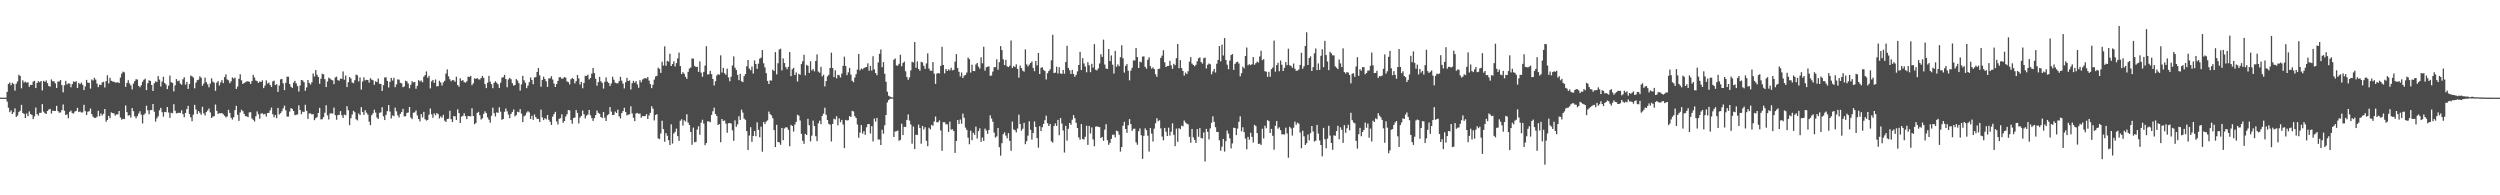 <?xml version="1.0" encoding="UTF-8"?>
<svg xmlns="http://www.w3.org/2000/svg" width="1920" height="150">
  <path d="M0 74.980h1v1.000H0zM1 74.998h1v1.000H1zM2 74.993h1v1.000H2zM3 74.993h1v1.000H3zM4 74.994h1v1.000H4zM5 70.530h1v7.476H5zM6 64.485h1v18.265H6zM7 63.342h1v22.843H7zM8 65.439h1v19.370H8zM9 63.606h1v23.906H9zM10 64.458h1v21.714H10zM11 69.581h1v13.671H11zM12 64.243h1v25.578H12zM13 62.507h1v26.278H13zM14 57.408h1v28.703H14zM15 58.367h1v26.690H15zM16 67.824h1v12.711H16zM17 61.704h1v25.015H17zM18 63.454h1v23.981H18zM19 62.660h1v28.019H19zM20 63.530h1v23.650H20zM21 63.169h1v26.096H21zM22 66.639h1v18.934H22zM23 65.121h1v22.491H23zM24 65.280h1v22.980H24zM25 62.672h1v28.827H25zM26 62.066h1v27.304H26zM27 67.659h1v14.918H27zM28 63.705h1v23.923H28zM29 62.314h1v26.463H29zM30 63.198h1v23.434H30zM31 62.227h1v24.400H31zM32 69.417h1v10.560H32zM33 62.073h1v23.694H33zM34 62.936h1v24.047H34zM35 61.803h1v25.684H35zM36 63.902h1v21.358H36zM37 66.078h1v18.042H37zM38 66.510h1v17.123H38zM39 60.965h1v26.282H39zM40 62.426h1v22.591H40zM41 62.437h1v22.805H41zM42 63.995h1v21.207H42zM43 67.518h1v13.763H43zM44 62.605h1v22.681H44zM45 62.555h1v24.049H45zM46 61.421h1v24.888H46zM47 65.332h1v19.230H47zM48 70.914h1v9.332H48zM49 65.471h1v19.642H49zM50 62.100h1v26.244H50zM51 64.797h1v23.000H51zM52 64.024h1v26.828H52zM53 64.152h1v21.763H53zM54 67.044h1v17.898H54zM55 64.588h1v22.316H55zM56 62.499h1v24.668H56zM57 63.028h1v22.688H57zM58 62.342h1v22.851H58zM59 67.513h1v15.334H59zM60 63.663h1v22.420H60zM61 64.598h1v21.029H61zM62 63.462h1v22.968H62zM63 65.056h1v21.255H63zM64 69.208h1v11.271H64zM65 66.399h1v18.926H65zM66 61.348h1v26.953H66zM67 63.469h1v22.351H67zM68 63.664h1v21.786H68zM69 68.037h1v15.312H69zM70 61.018h1v26.613H70zM71 61.804h1v27.873H71zM72 59.770h1v30.700H72zM73 61.147h1v29.425H73zM74 64.141h1v25.440H74zM75 66.919h1v18.183H75zM76 64.956h1v24.260H76zM77 65.326h1v21.806H77zM78 63.332h1v25.420H78zM79 62.835h1v24.585H79zM80 67.161h1v16.551H80zM81 62.327h1v31.155H81zM82 57.827h1v34.259H82zM83 64.080h1v24.907H83zM84 59.784h1v31.014H84zM85 62.044h1v24.304H85zM86 62.558h1v24.230H86zM87 62.714h1v24.446H87zM88 63.311h1v25.491H88zM89 63.376h1v24.511H89zM90 63.125h1v24.687H90zM91 63.805h1v21.427H91zM92 59.519h1v30.679H92zM93 56.533h1v35.367H93zM94 55.007h1v36.270H94zM95 55.599h1v35.835H95zM96 66.671h1v14.308H96zM97 63.716h1v22.422H97zM98 61.579h1v27.217H98zM99 64.105h1v24.297H99zM100 65.604h1v24.717H100zM101 68.649h1v14.352H101zM102 64.167h1v21.247H102zM103 62.268h1v27.017H103zM104 60.839h1v29.976H104zM105 61.074h1v28.141H105zM106 66.021h1v21.195H106zM107 67.004h1v18.451H107zM108 65.472h1v22.571H108zM109 62.758h1v32.086H109zM110 61.280h1v26.870H110zM111 60.486h1v26.594H111zM112 69.244h1v11.935H112zM113 63.944h1v20.768H113zM114 61.669h1v26.040H114zM115 62.135h1v22.422H115zM116 65.293h1v19.256H116zM117 69.831h1v10.055H117zM118 63.957h1v21.819H118zM119 62.480h1v30.907H119zM120 63.033h1v27.826H120zM121 58.414h1v30.935H121zM122 61.143h1v23.576H122zM123 66.459h1v16.397H123zM124 62.615h1v23.579H124zM125 58.925h1v30.639H125zM126 63.733h1v22.252H126zM127 64.856h1v21.348H127zM128 68.438h1v13.767H128zM129 65.721h1v20.709H129zM130 58.058h1v32.453H130zM131 63.114h1v23.537H131zM132 63.682h1v23.318H132zM133 70.118h1v9.902H133zM134 65.594h1v19.460H134zM135 60.712h1v26.393H135zM136 62.368h1v24.536H136zM137 61.873h1v24.664H137zM138 64.166h1v22.601H138zM139 65.097h1v19.613H139zM140 60.893h1v26.764H140zM141 59.348h1v30.693H141zM142 64.997h1v21.734H142zM143 62.945h1v20.801H143zM144 68.323h1v13.010H144zM145 64.549h1v23.070H145zM146 57.996h1v32.120H146zM147 58.551h1v34.596H147zM148 59.527h1v28.516H148zM149 67.822h1v12.694H149zM150 63.468h1v20.589H150zM151 61.591h1v26.006H151zM152 61.174h1v24.183H152zM153 58.575h1v28.078H153zM154 59.698h1v28.462H154zM155 65.827h1v16.178H155zM156 64.085h1v23.000H156zM157 59.589h1v29.099H157zM158 63.087h1v22.981H158zM159 64.747h1v20.139H159zM160 67.074h1v16.258H160zM161 64.193h1v22.126H161zM162 60.162h1v30.432H162zM163 62.681h1v26.873H163zM164 63.494h1v25.764H164zM165 69.730h1v10.562H165zM166 63.415h1v21.752H166zM167 62.272h1v25.252H167zM168 65.648h1v21.241H168zM169 63.286h1v23.814H169zM170 61.549h1v25.311H170zM171 63.855h1v23.966H171zM172 59.209h1v29.676H172zM173 57.073h1v33.077H173zM174 60.954h1v28.477H174zM175 61.753h1v22.591H175zM176 63.887h1v22.864H176zM177 62.488h1v27.913H177zM178 59.435h1v32.366H178zM179 60.426h1v29.589H179zM180 59.574h1v25.081H180zM181 68.316h1v12.922H181zM182 66.443h1v21.760H182zM183 60.509h1v32.320H183zM184 57.030h1v29.358H184zM185 61.674h1v22.578H185zM186 64.536h1v20.824H186zM187 63.739h1v23.686H187zM188 63.176h1v25.980H188zM189 62.490h1v26.877H189zM190 62.487h1v27.543H190zM191 62.823h1v23.515H191zM192 64.451h1v21.698H192zM193 62.283h1v28.654H193zM194 57.490h1v34.497H194zM195 59.559h1v33.800H195zM196 61.820h1v27.486H196zM197 62.327h1v23.225H197zM198 63.647h1v24.086H198zM199 62.575h1v28.629H199zM200 62.991h1v24.199H200zM201 61.681h1v25.357H201zM202 67.664h1v20.310H202zM203 65.735h1v21.708H203zM204 61.696h1v27.874H204zM205 64.138h1v22.688H205zM206 63.334h1v23.336H206zM207 65.228h1v19.567H207zM208 66.793h1v15.842H208zM209 62.529h1v25.252H209zM210 61.887h1v28.203H210zM211 65.350h1v23.005H211zM212 64.643h1v26.148H212zM213 70.567h1v12.314H213zM214 65.663h1v22.227H214zM215 60.971h1v25.970H215zM216 60.623h1v24.805H216zM217 64.022h1v19.171H217zM218 69.213h1v11.867H218zM219 63.606h1v21.189H219zM220 58.898h1v30.652H220zM221 58.953h1v30.584H221zM222 64.503h1v21.154H222zM223 66.621h1v16.328H223zM224 67.484h1v16.304H224zM225 63.482h1v21.813H225zM226 62.074h1v26.388H226zM227 64.048h1v24.122H227zM228 66.082h1v21.852H228zM229 70.370h1v10.536H229zM230 65.706h1v18.763H230zM231 61.452h1v26.252H231zM232 61.776h1v23.989H232zM233 63.121h1v22.929H233zM234 69.694h1v10.797H234zM235 67.184h1v17.935H235zM236 61.463h1v29.890H236zM237 63.682h1v23.477H237zM238 64.928h1v22.186H238zM239 63.219h1v24.709H239zM240 56.432h1v31.224H240zM241 58.753h1v33.549H241zM242 53.818h1v36.995H242zM243 57.372h1v32.589H243zM244 59.142h1v27.640H244zM245 64.306h1v18.529H245zM246 60.480h1v31.234H246zM247 56.625h1v34.990H247zM248 57.092h1v32.851H248zM249 60.823h1v25.739H249zM250 66.877h1v13.972H250zM251 62.557h1v26.047H251zM252 59.661h1v32.098H252zM253 60.379h1v26.789H253zM254 61.238h1v25.810H254zM255 61.706h1v25.545H255zM256 64.615h1v18.021H256zM257 59.457h1v28.996H257zM258 58.897h1v33.044H258zM259 61.517h1v26.965H259zM260 62.006h1v26.184H260zM261 60.366h1v24.979H261zM262 60.528h1v27.969H262zM263 54.820h1v35.778H263zM264 61.235h1v26.789H264zM265 58.004h1v30.525H265zM266 66.891h1v14.667H266zM267 63.199h1v21.475H267zM268 59.120h1v37.018H268zM269 60.295h1v30.549H269zM270 63.352h1v24.634H270zM271 63.941h1v21.229H271zM272 61.577h1v24.628H272zM273 57.283h1v34.314H273zM274 57.862h1v34.595H274zM275 62.516h1v24.608H275zM276 59.501h1v28.857H276zM277 68.814h1v13.485H277zM278 62.577h1v23.465H278zM279 59.391h1v28.823H279zM280 61.721h1v22.972H280zM281 61.278h1v25.270H281zM282 61.440h1v26.622H282zM283 63.459h1v30.002H283zM284 60.046h1v36.161H284zM285 61.124h1v27.344H285zM286 61.638h1v25.343H286zM287 65.056h1v19.205H287zM288 62.480h1v23.980H288zM289 63.036h1v27.250H289zM290 60.327h1v30.995H290zM291 64.341h1v22.356H291zM292 64.449h1v21.808H292zM293 69.858h1v12.506H293zM294 65.437h1v23.915H294zM295 59.500h1v32.726H295zM296 59.371h1v28.856H296zM297 62.149h1v23.205H297zM298 67.179h1v13.511H298zM299 62.890h1v22.773H299zM300 59.798h1v31.161H300zM301 61.840h1v26.779H301zM302 59.764h1v29.476H302zM303 66.990h1v15.714H303zM304 64.818h1v20.708H304zM305 60.955h1v27.558H305zM306 61.160h1v29.036H306zM307 63.596h1v23.877H307zM308 63.983h1v22.001H308zM309 66.959h1v16.646H309zM310 66.350h1v23.111H310zM311 61.984h1v27.258H311zM312 62.482h1v24.229H312zM313 64.111h1v22.282H313zM314 67.811h1v14.350H314zM315 65.079h1v25.204H315zM316 62.305h1v29.201H316zM317 63.289h1v23.271H317zM318 62.933h1v23.330H318zM319 68.141h1v16.708H319zM320 65.891h1v22.733H320zM321 61.510h1v29.864H321zM322 62.507h1v30.705H322zM323 61.818h1v25.798H323zM324 63.196h1v26.981H324zM325 58.899h1v27.039H325zM326 57.717h1v33.856H326zM327 54.830h1v37.789H327zM328 59.707h1v32.426H328zM329 58.217h1v29.830H329zM330 67.888h1v15.447H330zM331 62.472h1v25.314H331zM332 61.392h1v29.076H332zM333 63.651h1v23.457H333zM334 61.039h1v27.545H334zM335 66.308h1v20.472H335zM336 66.142h1v21.579H336zM337 62.016h1v29.030H337zM338 63.344h1v26.057H338zM339 65.709h1v24.646H339zM340 63.281h1v24.958H340zM341 62.031h1v30.622H341zM342 56.501h1v37.133H342zM343 53.290h1v38.110H343zM344 58.642h1v32.510H344zM345 60.892h1v24.133H345zM346 62.418h1v29.105H346zM347 61.484h1v32.245H347zM348 61.620h1v27.565H348zM349 62.796h1v26.525H349zM350 58.875h1v33.316H350zM351 65.351h1v18.595H351zM352 66.633h1v20.191H352zM353 60.096h1v34.352H353zM354 62.105h1v27.515H354zM355 61.501h1v27.500H355zM356 63.028h1v23.973H356zM357 63.518h1v25.685H357zM358 62.441h1v29.039H358zM359 58.890h1v30.260H359zM360 59.068h1v30.110H360zM361 58.291h1v31.081H361zM362 65.415h1v17.749H362zM363 63.981h1v25.082H363zM364 60.157h1v35.270H364zM365 60.632h1v33.772H365zM366 59.922h1v26.843H366zM367 60.903h1v25.005H367zM368 61.095h1v27.414H368zM369 59.931h1v31.856H369zM370 58.303h1v32.576H370zM371 59.796h1v27.592H371zM372 64.596h1v20.911H372zM373 67.671h1v19.208H373zM374 63.515h1v26.639H374zM375 58.267h1v33.661H375zM376 62.729h1v31.503H376zM377 64.603h1v24.279H377zM378 67.730h1v14.962H378zM379 63.616h1v23.279H379zM380 62.401h1v27.024H380zM381 63.534h1v22.747H381zM382 64.694h1v22.011H382zM383 67.485h1v14.940H383zM384 63.482h1v22.300H384zM385 59.585h1v32.442H385zM386 59.275h1v32.140H386zM387 57.439h1v28.423H387zM388 60.676h1v22.669H388zM389 67.000h1v18.518H389zM390 61.048h1v26.973H390zM391 59.811h1v30.961H391zM392 60.880h1v26.555H392zM393 63.881h1v22.103H393zM394 65.784h1v18.275H394zM395 65.268h1v24.110H395zM396 60.782h1v27.608H396zM397 61.832h1v23.975H397zM398 63.828h1v22.394H398zM399 69.566h1v14.229H399zM400 64.811h1v22.455H400zM401 58.262h1v35.475H401zM402 61.667h1v27.693H402zM403 63.519h1v25.064H403zM404 67.666h1v18.794H404zM405 65.709h1v19.703H405zM406 63.150h1v23.162H406zM407 59.504h1v31.880H407zM408 61.379h1v27.528H408zM409 64.688h1v27.383H409zM410 59.492h1v28.407H410zM411 59.202h1v30.778H411zM412 55.304h1v36.053H412zM413 52.268h1v39.035H413zM414 57.925h1v35.769H414zM415 66.617h1v17.536H415zM416 61.379h1v28.764H416zM417 58.866h1v33.388H417zM418 60.688h1v30.109H418zM419 62.451h1v29.172H419zM420 66.700h1v21.598H420zM421 60.219h1v31.780H421zM422 60.168h1v33.395H422zM423 58.520h1v37.483H423zM424 61.104h1v28.492H424zM425 64.133h1v23.519H425zM426 66.805h1v19.125H426zM427 64.578h1v28.670H427zM428 62.179h1v33.439H428zM429 59.345h1v31.904H429zM430 59.300h1v31.465H430zM431 60.589h1v27.203H431zM432 60.167h1v34.124H432zM433 59.075h1v33.864H433zM434 59.695h1v29.785H434zM435 62.560h1v25.149H435zM436 63.073h1v21.390H436zM437 64.800h1v20.041H437zM438 60.856h1v31.350H438zM439 59.805h1v35.206H439zM440 60.664h1v30.017H440zM441 64.063h1v26.219H441zM442 62.323h1v22.227H442zM443 57.561h1v29.135H443zM444 60.161h1v34.664H444zM445 64.946h1v25.395H445zM446 62.921h1v26.101H446zM447 67.765h1v17.119H447zM448 63.711h1v24.011H448zM449 58.234h1v32.678H449zM450 58.328h1v30.494H450zM451 57.303h1v30.620H451zM452 61.024h1v23.449H452zM453 59.890h1v28.660H453zM454 56.535h1v34.221H454zM455 52.151h1v40.748H455zM456 56.199h1v34.479H456zM457 60.465h1v27.965H457zM458 65.774h1v19.094H458zM459 63.007h1v23.677H459zM460 59.096h1v28.257H460zM461 62.392h1v27.450H461zM462 63.649h1v26.971H462zM463 68.042h1v18.029H463zM464 62.787h1v27.637H464zM465 59.446h1v33.472H465zM466 62.702h1v25.895H466zM467 63.728h1v24.037H467zM468 66.093h1v16.138H468zM469 64.158h1v21.625H469zM470 58.925h1v29.467H470zM471 61.215h1v26.982H471zM472 63.468h1v22.235H472zM473 63.961h1v22.824H473zM474 64.012h1v20.234H474zM475 62.300h1v26.992H475zM476 58.969h1v31.955H476zM477 61.957h1v24.999H477zM478 64.208h1v21.102H478zM479 67.900h1v14.901H479zM480 63.185h1v22.805H480zM481 59.758h1v28.857H481zM482 62.220h1v25.907H482zM483 61.742h1v26.023H483zM484 68.732h1v12.953H484zM485 63.858h1v23.263H485zM486 62.041h1v28.366H486zM487 63.540h1v29.486H487zM488 62.310h1v24.856H488zM489 64.815h1v21.904H489zM490 67.398h1v19.976H490zM491 61.538h1v25.643H491zM492 63.173h1v27.231H492zM493 61.079h1v28.065H493zM494 60.356h1v28.886H494zM495 59.945h1v29.177H495zM496 60.289h1v27.338H496zM497 59.178h1v32.202H497zM498 61.888h1v26.782H498zM499 64.605h1v22.066H499zM500 67.669h1v13.942H500zM501 65.084h1v18.410H501zM502 61.158h1v31.319H502zM503 58.716h1v29.612H503zM504 58.283h1v29.401H504zM505 51.983h1v54.242H505zM506 52.876h1v54.005H506zM507 56.012h1v46.507H507zM508 47.366h1v45.360H508zM509 50.339h1v48.797H509zM510 35.597h1v73.250H510zM511 50.425h1v51.842H511zM512 46.724h1v57.554H512zM513 47.300h1v60.305H513zM514 41.247h1v70.139H514zM515 50.667h1v44.817H515zM516 49.213h1v61.030H516zM517 47.092h1v55.456H517zM518 51.004h1v50.254H518zM519 48.449h1v50.307H519zM520 44.868h1v59.699H520zM521 40.411h1v67.767H521zM522 50.762h1v41.940H522zM523 56.882h1v34.714H523zM524 55.404h1v41.013H524zM525 56.666h1v35.709H525zM526 58.936h1v34.352H526zM527 60.572h1v27.187H527zM528 55.211h1v38.928H528zM529 52.651h1v43.357H529zM530 51.796h1v49.567H530zM531 44.851h1v66.292H531zM532 45.081h1v52.901H532zM533 50.628h1v58.680H533zM534 51.467h1v57.437H534zM535 51.293h1v48.178H535zM536 55.203h1v41.791H536zM537 47.129h1v56.384H537zM538 55.752h1v38.461H538zM539 58.950h1v33.010H539zM540 55.205h1v39.721H540zM541 50.357h1v61.081H541zM542 35.498h1v74.385H542zM543 57.195h1v36.062H543zM544 57.032h1v36.187H544zM545 54.440h1v39.447H545zM546 56.949h1v31.327H546zM547 60.640h1v24.835H547zM548 65.622h1v17.053H548zM549 62.380h1v25.197H549zM550 58.026h1v31.042H550zM551 56.936h1v39.090H551zM552 57.375h1v37.905H552zM553 42.479h1v66.756H553zM554 55.685h1v35.684H554zM555 52.193h1v40.683H555zM556 56.260h1v36.242H556zM557 57.415h1v37.576H557zM558 52.734h1v49.193H558zM559 59.417h1v35.271H559zM560 62.422h1v32.055H560zM561 58.922h1v35.974H561zM562 50.301h1v49.774H562zM563 43.311h1v64.803H563zM564 52.010h1v40.445H564zM565 53.751h1v43.641H565zM566 57.422h1v38.052H566zM567 61.562h1v27.708H567zM568 56.698h1v35.410H568zM569 62.390h1v21.849H569zM570 63.087h1v23.393H570zM571 58.532h1v32.532H571zM572 56.851h1v35.178H572zM573 50.880h1v49.846H573zM574 46.007h1v69.182H574zM575 52.618h1v51.479H575zM576 53.889h1v43.806H576zM577 51.112h1v57.858H577zM578 56.460h1v47.972H578zM579 46.377h1v54.260H579zM580 49.136h1v55.474H580zM581 52.911h1v41.031H581zM582 48.892h1v50.830H582zM583 44.986h1v60.496H583zM584 44.290h1v52.988H584zM585 38.441h1v78.063H585zM586 48.588h1v45.048H586zM587 51.777h1v43.493H587zM588 56.229h1v37.128H588zM589 62.082h1v30.383H589zM590 64.534h1v21.181H590zM591 61.692h1v25.979H591zM592 61.896h1v26.711H592zM593 53.561h1v37.258H593zM594 54.478h1v45.438H594zM595 40.059h1v72.866H595zM596 57.140h1v38.687H596zM597 48.609h1v60.445H597zM598 37.997h1v71.405H598zM599 37.410h1v73.792H599zM600 54.042h1v44.195H600zM601 44.857h1v62.838H601zM602 48.441h1v50.226H602zM603 51.487h1v46.236H603zM604 53.164h1v44.748H604zM605 51.341h1v48.416H605zM606 40.000h1v72.326H606zM607 58.454h1v37.437H607zM608 53.142h1v43.648H608zM609 52.089h1v48.968H609zM610 57.603h1v38.040H610zM611 55.584h1v38.001H611zM612 62.567h1v25.556H612zM613 56.672h1v32.176H613zM614 57.454h1v35.056H614zM615 49.195h1v53.614H615zM616 46.989h1v61.164H616zM617 42.019h1v68.420H617zM618 57.846h1v44.981H618zM619 49.804h1v53.930H619zM620 50.499h1v40.745H620zM621 55.989h1v40.207H621zM622 47.102h1v61.510H622zM623 54.112h1v50.097H623zM624 53.056h1v39.577H624zM625 54.779h1v42.010H625zM626 46.797h1v57.781H626zM627 41.762h1v66.649H627zM628 55.008h1v39.724H628zM629 55.849h1v36.802H629zM630 51.327h1v44.055H630zM631 58.675h1v30.327H631zM632 57.402h1v29.906H632zM633 66.362h1v16.399H633zM634 62.263h1v25.900H634zM635 58.670h1v33.479H635zM636 57.462h1v37.650H636zM637 52.268h1v43.465H637zM638 40.440h1v68.224H638zM639 52.202h1v42.982H639zM640 59.169h1v32.009H640zM641 53.964h1v37.796H641zM642 60.141h1v29.118H642zM643 57.472h1v38.756H643zM644 57.789h1v33.162H644zM645 59.477h1v34.372H645zM646 56.497h1v35.614H646zM647 50.548h1v45.078H647zM648 43.498h1v70.287H648zM649 50.753h1v41.291H649zM650 57.685h1v34.870H650zM651 55.538h1v36.756H651zM652 52.142h1v37.062H652zM653 57.280h1v32.561H653zM654 62.077h1v23.044H654zM655 63.140h1v22.475H655zM656 59.547h1v29.715H656zM657 56.963h1v33.663H657zM658 53.461h1v42.194H658zM659 41.474h1v64.350H659zM660 54.014h1v47.802H660zM661 52.582h1v43.461H661zM662 53.248h1v49.336H662zM663 52.293h1v48.486H663zM664 51.786h1v51.792H664zM665 51.431h1v46.355H665zM666 48.650h1v46.661H666zM667 54.271h1v40.997H667zM668 50.711h1v51.824H668zM669 54.178h1v42.717H669zM670 43.216h1v65.420H670zM671 53.309h1v37.714H671zM672 56.118h1v37.253H672zM673 57.732h1v32.840H673zM674 47.967h1v59.223H674zM675 41.333h1v65.774H675zM676 37.993h1v73.409H676zM677 51.605h1v48.050H677zM678 47.691h1v55.009H678zM679 56.634h1v39.561H679zM680 62.765h1v25.566H680zM681 70.442h1v8.238H681zM682 73.509h1v3.400H682zM683 74.189h1v1.768H683zM684 74.715h1v1.000H684zM685 74.793h1v1.000H685zM686 45.852h1v59.349H686zM687 44.887h1v56.115H687zM688 50.228h1v50.514H688zM689 50.415h1v49.826H689zM690 48.986h1v59.153H690zM691 42.013h1v65.396H691zM692 50.877h1v44.162H692zM693 48.332h1v55.415H693zM694 47.284h1v50.093H694zM695 54.757h1v42.739H695zM696 59.077h1v33.018H696zM697 61.277h1v26.603H697zM698 59.421h1v33.183H698zM699 54.044h1v41.583H699zM700 47.396h1v62.934H700zM701 47.988h1v49.211H701zM702 32.306h1v82.161H702zM703 52.081h1v51.387H703zM704 47.150h1v56.537H704zM705 53.001h1v42.690H705zM706 54.342h1v43.983H706zM707 47.463h1v62.918H707zM708 47.942h1v48.755H708zM709 50.552h1v48.850H709zM710 52.890h1v44.781H710zM711 48.677h1v59.454H711zM712 41.018h1v71.283H712zM713 52.610h1v45.503H713zM714 54.262h1v45.125H714zM715 54.334h1v41.576H715zM716 47.658h1v48.885H716zM717 56.548h1v36.794H717zM718 64.386h1v25.130H718zM719 56.554h1v37.352H719zM720 55.993h1v37.906H720zM721 56.443h1v36.033H721zM722 50.584h1v49.602H722zM723 35.932h1v79.945H723zM724 49.913h1v43.960H724zM725 56.343h1v37.495H725zM726 52.983h1v42.463H726zM727 54.478h1v41.029H727zM728 53.246h1v48.075H728zM729 54.081h1v39.341H729zM730 52.029h1v47.568H730zM731 53.998h1v45.281H731zM732 53.637h1v46.953H732zM733 47.344h1v70.119H733zM734 41.586h1v66.627H734zM735 52.279h1v39.955H735zM736 55.119h1v40.150H736zM737 58.651h1v33.119H737zM738 55.683h1v39.325H738zM739 59.896h1v27.333H739zM740 58.065h1v32.354H740zM741 57.570h1v40.434H741zM742 55.708h1v44.030H742zM743 44.164h1v61.579H743zM744 45.437h1v65.374H744zM745 55.781h1v44.576H745zM746 49.641h1v58.025H746zM747 54.529h1v47.443H747zM748 54.642h1v48.872H748zM749 49.522h1v47.770H749zM750 48.408h1v57.959H750zM751 51.198h1v49.520H751zM752 52.743h1v45.818H752zM753 43.962h1v64.931H753zM754 48.640h1v57.062H754zM755 35.881h1v72.335H755zM756 54.293h1v44.491H756zM757 51.650h1v48.618H757zM758 51.280h1v51.467H758zM759 50.947h1v48.850H759zM760 58.281h1v30.277H760zM761 57.963h1v33.091H761zM762 54.982h1v38.500H762zM763 51.598h1v50.280H763zM764 51.570h1v54.120H764zM765 45.565h1v59.170H765zM766 53.559h1v44.764H766zM767 47.771h1v65.353H767zM768 35.417h1v84.141H768zM769 38.469h1v71.524H769zM770 45.568h1v57.514H770zM771 49.990h1v51.619H771zM772 45.986h1v58.177H772zM773 50.925h1v55.281H773zM774 51.530h1v50.764H774zM775 50.365h1v57.803H775zM776 31.100h1v84.689H776zM777 52.167h1v41.232H777zM778 50.736h1v48.711H778zM779 51.495h1v48.505H779zM780 49.405h1v52.202H780zM781 52.912h1v45.788H781zM782 59.658h1v28.407H782zM783 50.308h1v44.905H783zM784 52.275h1v48.126H784zM785 54.259h1v44.590H785zM786 55.048h1v39.338H786zM787 37.916h1v72.850H787zM788 49.398h1v59.060H788zM789 51.056h1v53.115H789zM790 49.631h1v43.544H790zM791 48.364h1v51.313H791zM792 47.219h1v60.014H792zM793 52.198h1v49.911H793zM794 54.680h1v38.566H794zM795 46.830h1v50.671H795zM796 50.188h1v55.909H796zM797 40.636h1v72.828H797zM798 56.844h1v40.057H798zM799 52.053h1v48.611H799zM800 51.669h1v46.005H800zM801 53.674h1v41.432H801zM802 54.569h1v37.744H802zM803 61.017h1v27.803H803zM804 56.202h1v38.447H804zM805 54.580h1v42.176H805zM806 53.252h1v41.944H806zM807 46.346h1v62.186H807zM808 26.706h1v82.818H808zM809 56.097h1v40.669H809zM810 55.769h1v39.053H810zM811 51.197h1v45.536H811zM812 56.439h1v35.601H812zM813 51.628h1v52.190H813zM814 56.386h1v34.289H814zM815 56.725h1v38.164H815zM816 53.721h1v46.496H816zM817 56.648h1v60.509H817zM818 47.676h1v48.997H818zM819 35.177h1v72.834H819zM820 52.163h1v46.778H820zM821 54.023h1v40.458H821zM822 56.799h1v39.063H822zM823 53.695h1v38.239H823zM824 56.824h1v31.568H824zM825 58.986h1v31.817H825zM826 57.498h1v36.843H826zM827 54.786h1v43.576H827zM828 49.916h1v55.620H828zM829 39.782h1v67.492H829zM830 53.801h1v41.500H830zM831 44.703h1v62.008H831zM832 48.728h1v58.487H832zM833 51.095h1v53.952H833zM834 55.512h1v41.040H834zM835 47.776h1v63.525H835zM836 50.115h1v46.577H836zM837 55.453h1v47.049H837zM838 48.990h1v48.877H838zM839 51.916h1v55.166H839zM840 33.878h1v78.429H840zM841 53.576h1v43.693H841zM842 54.046h1v42.982H842zM843 52.512h1v44.897H843zM844 48.729h1v48.868H844zM845 41.626h1v64.455H845zM846 43.698h1v61.446H846zM847 30.436h1v77.709H847zM848 49.542h1v50.044H848zM849 52.614h1v42.791H849zM850 52.987h1v54.743H850zM851 37.654h1v73.574H851zM852 46.924h1v62.797H852zM853 42.599h1v64.071H853zM854 49.679h1v53.805H854zM855 56.463h1v46.964H855zM856 39.077h1v66.445H856zM857 51.256h1v49.120H857zM858 49.441h1v51.414H858zM859 50.861h1v52.608H859zM860 43.867h1v72.544H860zM861 34.747h1v78.216H861zM862 44.818h1v51.723H862zM863 55.764h1v37.766H863zM864 50.596h1v48.458H864zM865 49.245h1v52.730H865zM866 54.321h1v41.893H866zM867 61.707h1v29.808H867zM868 54.221h1v41.112H868zM869 52.018h1v48.508H869zM870 46.397h1v52.504H870zM871 46.415h1v52.390H871zM872 36.878h1v72.376H872zM873 43.828h1v67.323H873zM874 52.207h1v48.612H874zM875 47.335h1v51.277H875zM876 47.855h1v56.033H876zM877 43.495h1v78.525H877zM878 43.271h1v61.005H878zM879 51.313h1v47.248H879zM880 52.730h1v47.194H880zM881 45.936h1v58.236H881zM882 43.991h1v72.366H882zM883 50.837h1v47.492H883zM884 52.746h1v49.858H884zM885 51.772h1v56.927H885zM886 53.047h1v45.728H886zM887 57.083h1v37.604H887zM888 59.002h1v31.765H888zM889 52.986h1v40.105H889zM890 52.682h1v39.659H890zM891 44.500h1v54.095H891zM892 42.745h1v62.115H892zM893 38.540h1v69.256H893zM894 47.855h1v50.383H894zM895 51.475h1v49.685H895zM896 50.696h1v53.806H896zM897 50.584h1v47.453H897zM898 46.755h1v57.383H898zM899 50.122h1v51.038H899zM900 52.843h1v41.877H900zM901 49.012h1v54.544H901zM902 50.057h1v62.152H902zM903 44.626h1v54.132H903zM904 33.737h1v75.148H904zM905 52.377h1v46.015H905zM906 46.184h1v53.072H906zM907 52.282h1v44.249H907zM908 54.471h1v42.536H908zM909 58.069h1v34.524H909zM910 55.760h1v38.403H910zM911 56.908h1v38.075H911zM912 54.725h1v40.826H912zM913 47.332h1v57.785H913zM914 43.898h1v65.722H914zM915 48.823h1v50.222H915zM916 49.868h1v55.646H916zM917 50.889h1v56.581H917zM918 49.748h1v60.024H918zM919 47.043h1v52.140H919zM920 44.764h1v60.317H920zM921 44.090h1v54.332H921zM922 47.703h1v58.350H922zM923 48.840h1v57.521H923zM924 44.690h1v56.968H924zM925 44.215h1v79.863H925zM926 52.588h1v46.389H926zM927 49.720h1v51.558H927zM928 48.717h1v58.363H928zM929 49.370h1v49.216H929zM930 57.086h1v37.249H930zM931 54.844h1v34.491H931zM932 52.930h1v40.660H932zM933 55.704h1v41.983H933zM934 48.953h1v52.392H934zM935 46.007h1v55.365H935zM936 35.331h1v72.460H936zM937 47.109h1v68.635H937zM938 34.294h1v78.331H938zM939 42.658h1v64.048H939zM940 29.219h1v87.214H940zM941 46.012h1v62.391H941zM942 49.645h1v50.601H942zM943 53.139h1v49.583H943zM944 46.598h1v59.709H944zM945 42.271h1v71.687H945zM946 41.538h1v68.606H946zM947 53.647h1v44.471H947zM948 49.072h1v49.213H948zM949 47.816h1v55.990H949zM950 47.364h1v51.425H950zM951 48.772h1v44.791H951zM952 58.647h1v30.681H952zM953 56.214h1v44.642H953zM954 51.255h1v46.510H954zM955 52.524h1v48.978H955zM956 43.068h1v63.307H956zM957 36.481h1v78.144H957zM958 50.121h1v54.972H958zM959 49.298h1v58.025H959zM960 50.047h1v51.908H960zM961 49.308h1v55.802H961zM962 43.807h1v65.672H962zM963 49.700h1v46.175H963zM964 48.513h1v48.348H964zM965 47.310h1v54.945H965zM966 48.041h1v62.517H966zM967 43.362h1v66.952H967zM968 38.980h1v72.352H968zM969 46.173h1v52.700H969zM970 45.471h1v60.879H970zM971 54.666h1v41.885H971zM972 55.067h1v43.459H972zM973 59.050h1v33.194H973zM974 55.138h1v37.842H974zM975 58.934h1v43.201H975zM976 53.102h1v45.862H976zM977 51.885h1v52.388H977zM978 31.173h1v83.749H978zM979 55.045h1v41.545H979zM980 50.008h1v42.947H980zM981 48.238h1v50.621H981zM982 54.723h1v43.069H982zM983 46.496h1v53.506H983zM984 49.702h1v53.507H984zM985 54.517h1v48.595H985zM986 52.068h1v51.244H986zM987 47.654h1v50.399H987zM988 50.025h1v52.486H988zM989 37.360h1v83.783H989zM990 50.084h1v47.320H990zM991 50.652h1v47.938H991zM992 52.038h1v52.027H992zM993 48.773h1v49.347H993zM994 52.718h1v40.692H994zM995 54.376h1v41.490H995zM996 54.219h1v39.975H996zM997 53.369h1v41.583H997zM998 49.873h1v51.946H998zM999 40.560h1v73.297H999zM1000 52.800h1v47.607H1000zM1001 50.909h1v53.775H1001zM1002 35.255h1v76.099H1002zM1003 24.807h1v85.197H1003zM1004 49.911h1v53.432H1004zM1005 44.573h1v63.276H1005zM1006 43.248h1v58.993H1006zM1007 54.527h1v42.216H1007zM1008 51.581h1v49.374H1008zM1009 40.939h1v67.776H1009zM1010 37.207h1v70.823H1010zM1011 53.851h1v42.095H1011zM1012 48.708h1v53.893H1012zM1013 53.592h1v54.350H1013zM1014 42.875h1v68.508H1014zM1015 37.902h1v82.176H1015zM1016 51.633h1v46.588H1016zM1017 31.396h1v75.550H1017zM1018 42.303h1v71.561H1018zM1019 47.242h1v59.259H1019zM1020 53.847h1v42.738H1020zM1021 39.853h1v64.300H1021zM1022 41.008h1v68.761H1022zM1023 42.487h1v72.581H1023zM1024 42.566h1v61.369H1024zM1025 50.964h1v53.347H1025zM1026 51.957h1v48.710H1026zM1027 53.066h1v43.540H1027zM1028 45.624h1v61.361H1028zM1029 48.710h1v49.104H1029zM1030 51.489h1v48.252H1030zM1031 37.142h1v72.587H1031zM1032 55.325h1v40.820H1032zM1033 56.491h1v45.504H1033zM1034 55.346h1v43.151H1034zM1035 55.761h1v40.077H1035zM1036 57.557h1v42.541H1036zM1037 64.021h1v22.621H1037zM1038 56.573h1v35.691H1038zM1039 56.271h1v37.796H1039zM1040 58.993h1v35.751H1040zM1041 51.037h1v57.171H1041zM1042 43.950h1v70.170H1042zM1043 58.218h1v44.904H1043zM1044 53.153h1v45.037H1044zM1045 54.263h1v50.413H1045zM1046 51.501h1v49.868H1046zM1047 51.599h1v48.131H1047zM1048 57.018h1v37.152H1048zM1049 56.003h1v42.143H1049zM1050 54.213h1v40.728H1050zM1051 54.132h1v51.654H1051zM1052 50.510h1v48.243H1052zM1053 40.343h1v68.326H1053zM1054 50.167h1v42.573H1054zM1055 56.110h1v37.583H1055zM1056 56.002h1v34.967H1056zM1057 54.365h1v37.202H1057zM1058 59.796h1v27.165H1058zM1059 58.387h1v30.458H1059zM1060 58.601h1v31.514H1060zM1061 57.973h1v34.118H1061zM1062 52.841h1v45.697H1062zM1063 41.761h1v67.885H1063zM1064 56.502h1v36.682H1064zM1065 54.756h1v43.292H1065zM1066 43.605h1v74.091H1066zM1067 39.099h1v76.426H1067zM1068 52.444h1v47.184H1068zM1069 57.764h1v41.434H1069zM1070 54.628h1v41.309H1070zM1071 57.488h1v36.627H1071zM1072 60.473h1v32.446H1072zM1073 51.438h1v53.257H1073zM1074 37.703h1v75.161H1074zM1075 51.417h1v44.645H1075zM1076 56.203h1v37.830H1076zM1077 54.774h1v36.166H1077zM1078 58.422h1v32.933H1078zM1079 59.243h1v28.782H1079zM1080 62.963h1v23.416H1080zM1081 61.324h1v28.473H1081zM1082 57.165h1v35.137H1082zM1083 42.834h1v60.773H1083zM1084 47.751h1v61.331H1084zM1085 39.477h1v71.855H1085zM1086 48.302h1v56.700H1086zM1087 52.752h1v39.740H1087zM1088 49.623h1v42.165H1088zM1089 57.169h1v35.081H1089zM1090 52.966h1v53.573H1090zM1091 55.695h1v42.539H1091zM1092 54.416h1v38.602H1092zM1093 57.279h1v35.930H1093zM1094 50.014h1v59.866H1094zM1095 38.220h1v68.055H1095zM1096 54.682h1v45.004H1096zM1097 55.995h1v38.115H1097zM1098 55.077h1v47.672H1098zM1099 54.109h1v42.665H1099zM1100 58.049h1v34.186H1100zM1101 65.582h1v16.677H1101zM1102 58.255h1v33.755H1102zM1103 56.578h1v34.861H1103zM1104 56.959h1v34.200H1104zM1105 56.407h1v46.470H1105zM1106 42.374h1v66.686H1106zM1107 49.801h1v57.144H1107zM1108 52.522h1v61.995H1108zM1109 47.496h1v54.124H1109zM1110 36.268h1v73.272H1110zM1111 52.714h1v51.786H1111zM1112 51.312h1v49.279H1112zM1113 51.397h1v49.529H1113zM1114 51.842h1v43.402H1114zM1115 51.178h1v61.830H1115zM1116 38.898h1v73.758H1116zM1117 41.552h1v52.960H1117zM1118 54.340h1v44.570H1118zM1119 53.345h1v44.730H1119zM1120 53.556h1v44.339H1120zM1121 57.899h1v37.241H1121zM1122 59.540h1v32.793H1122zM1123 58.833h1v29.780H1123zM1124 57.097h1v35.725H1124zM1125 57.682h1v33.892H1125zM1126 51.340h1v48.479H1126zM1127 40.256h1v68.966H1127zM1128 55.629h1v48.705H1128zM1129 49.511h1v49.333H1129zM1130 54.600h1v52.557H1130zM1131 55.400h1v44.681H1131zM1132 53.337h1v53.137H1132zM1133 51.446h1v48.097H1133zM1134 55.451h1v41.526H1134zM1135 55.119h1v43.294H1135zM1136 52.529h1v44.808H1136zM1137 52.104h1v53.630H1137zM1138 40.845h1v77.359H1138zM1139 55.785h1v43.987H1139zM1140 54.522h1v40.778H1140zM1141 57.753h1v33.553H1141zM1142 57.604h1v35.502H1142zM1143 59.449h1v27.684H1143zM1144 61.942h1v26.010H1144zM1145 57.717h1v31.469H1145zM1146 58.125h1v30.804H1146zM1147 48.560h1v55.787H1147zM1148 33.592h1v71.933H1148zM1149 52.860h1v45.334H1149zM1150 55.256h1v42.737H1150zM1151 53.456h1v38.178H1151zM1152 57.300h1v36.207H1152zM1153 57.771h1v38.502H1153zM1154 54.447h1v46.747H1154zM1155 60.166h1v33.579H1155zM1156 57.496h1v31.485H1156zM1157 57.650h1v31.883H1157zM1158 54.597h1v46.825H1158zM1159 42.518h1v72.775H1159zM1160 55.590h1v42.758H1160zM1161 52.806h1v41.434H1161zM1162 55.554h1v39.922H1162zM1163 55.899h1v36.794H1163zM1164 57.407h1v34.529H1164zM1165 64.985h1v19.037H1165zM1166 60.159h1v30.103H1166zM1167 57.394h1v36.793H1167zM1168 57.548h1v44.776H1168zM1169 49.034h1v45.400H1169zM1170 41.692h1v71.132H1170zM1171 51.369h1v58.039H1171zM1172 51.625h1v53.024H1172zM1173 51.783h1v47.111H1173zM1174 51.175h1v45.820H1174zM1175 50.398h1v54.515H1175zM1176 59.240h1v33.666H1176zM1177 59.137h1v32.705H1177zM1178 54.464h1v43.197H1178zM1179 52.955h1v47.416H1179zM1180 43.924h1v71.952H1180zM1181 55.325h1v39.307H1181zM1182 58.001h1v42.272H1182zM1183 57.040h1v36.535H1183zM1184 46.463h1v62.151H1184zM1185 38.337h1v61.372H1185zM1186 33.762h1v92.683H1186zM1187 33.984h1v74.035H1187zM1188 50.328h1v52.153H1188zM1189 57.477h1v33.667H1189zM1190 54.937h1v41.358H1190zM1191 57.910h1v39.313H1191zM1192 55.324h1v43.699H1192zM1193 54.732h1v38.764H1193zM1194 55.126h1v45.461H1194zM1195 54.310h1v48.773H1195zM1196 59.590h1v35.699H1196zM1197 58.505h1v31.043H1197zM1198 61.640h1v28.112H1198zM1199 60.580h1v31.188H1199zM1200 63.644h1v23.214H1200zM1201 64.483h1v21.104H1201zM1202 67.464h1v15.868H1202zM1203 68.100h1v14.754H1203zM1204 69.859h1v12.774H1204zM1205 68.729h1v12.957H1205zM1206 70.503h1v9.557H1206zM1207 71.076h1v8.264H1207zM1208 71.095h1v8.224H1208zM1209 69.106h1v11.243H1209zM1210 68.450h1v12.005H1210zM1211 68.511h1v13.885H1211zM1212 69.440h1v11.958H1212zM1213 71.472h1v6.771H1213zM1214 70.353h1v8.492H1214zM1215 70.383h1v9.330H1215zM1216 68.345h1v11.783H1216zM1217 69.318h1v11.385H1217zM1218 63.570h1v24.848H1218zM1219 64.322h1v19.811H1219zM1220 66.864h1v16.305H1220zM1221 68.441h1v13.821H1221zM1222 68.637h1v12.813H1222zM1223 70.469h1v10.309H1223zM1224 69.287h1v11.199H1224zM1225 69.378h1v12.951H1225zM1226 69.025h1v9.960H1226zM1227 67.086h1v14.083H1227zM1228 68.629h1v11.425H1228zM1229 72.263h1v5.534H1229zM1230 69.322h1v10.538H1230zM1231 69.761h1v11.761H1231zM1232 71.751h1v7.317H1232zM1233 71.459h1v6.889H1233zM1234 71.990h1v5.234H1234zM1235 72.658h1v5.125H1235zM1236 69.158h1v10.504H1236zM1237 68.522h1v12.560H1237zM1238 70.943h1v8.029H1238zM1239 72.755h1v4.366H1239zM1240 71.611h1v6.699H1240zM1241 70.766h1v7.722H1241zM1242 69.764h1v10.132H1242zM1243 69.780h1v10.098H1243zM1244 69.782h1v9.475H1244zM1245 73.231h1v3.549H1245zM1246 72.372h1v5.832H1246zM1247 69.669h1v9.307H1247zM1248 70.976h1v7.157H1248zM1249 70.209h1v8.417H1249zM1250 73.446h1v2.952H1250zM1251 71.404h1v6.596H1251zM1252 72.041h1v5.901H1252zM1253 71.179h1v7.112H1253zM1254 70.218h1v9.429H1254zM1255 72.978h1v4.695H1255zM1256 72.536h1v4.560H1256zM1257 70.643h1v9.325H1257zM1258 70.621h1v9.504H1258zM1259 72.219h1v5.202H1259zM1260 64.947h1v21.594H1260zM1261 64.006h1v21.601H1261zM1262 67.420h1v16.909H1262zM1263 66.398h1v16.172H1263zM1264 66.111h1v16.875H1264zM1265 67.672h1v13.699H1265zM1266 70.981h1v8.415H1266zM1267 69.439h1v11.641H1267zM1268 70.039h1v8.878H1268zM1269 70.301h1v9.468H1269zM1270 67.503h1v15.197H1270zM1271 72.975h1v5.378H1271zM1272 72.602h1v4.940H1272zM1273 70.756h1v7.694H1273zM1274 70.872h1v7.924H1274zM1275 71.231h1v7.509H1275zM1276 72.215h1v5.596H1276zM1277 72.653h1v5.013H1277zM1278 71.945h1v7.253H1278zM1279 70.990h1v7.646H1279zM1280 71.028h1v7.313H1280zM1281 58.236h1v37.869H1281zM1282 53.388h1v41.503H1282zM1283 57.743h1v33.937H1283zM1284 63.172h1v26.482H1284zM1285 64.011h1v24.447H1285zM1286 66.011h1v17.374H1286zM1287 53.066h1v43.668H1287zM1288 57.929h1v30.348H1288zM1289 64.487h1v22.506H1289zM1290 65.723h1v20.112H1290zM1291 67.048h1v15.237H1291zM1292 58.093h1v40.659H1292zM1293 58.944h1v28.199H1293zM1294 66.034h1v20.688H1294zM1295 64.741h1v20.350H1295zM1296 67.522h1v15.573H1296zM1297 57.843h1v43.603H1297zM1298 59.510h1v30.232H1298zM1299 64.217h1v22.537H1299zM1300 63.048h1v21.691H1300zM1301 69.267h1v12.500H1301zM1302 69.437h1v21.304H1302zM1303 51.972h1v46.740H1303zM1304 58.887h1v31.800H1304zM1305 62.117h1v26.212H1305zM1306 65.022h1v20.560H1306zM1307 66.806h1v17.629H1307zM1308 54.774h1v44.612H1308zM1309 58.677h1v29.755H1309zM1310 62.874h1v21.209H1310zM1311 60.378h1v28.286H1311zM1312 68.971h1v13.119H1312zM1313 59.647h1v41.399H1313zM1314 59.722h1v29.781H1314zM1315 65.176h1v20.304H1315zM1316 65.992h1v17.664H1316zM1317 68.181h1v14.161H1317zM1318 63.131h1v26.082H1318zM1319 57.437h1v40.935H1319zM1320 62.532h1v23.079H1320zM1321 64.764h1v20.591H1321zM1322 67.522h1v14.964H1322zM1323 67.617h1v12.601H1323zM1324 59.159h1v38.762H1324zM1325 60.639h1v25.642H1325zM1326 66.875h1v16.178H1326zM1327 64.537h1v20.540H1327zM1328 69.070h1v11.581H1328zM1329 58.842h1v41.661H1329zM1330 60.212h1v28.752H1330zM1331 65.492h1v20.343H1331zM1332 64.879h1v21.308H1332zM1333 67.658h1v14.062H1333zM1334 59.877h1v28.949H1334zM1335 58.391h1v38.437H1335zM1336 62.373h1v24.364H1336zM1337 61.800h1v24.862H1337zM1338 67.060h1v16.201H1338zM1339 67.834h1v14.059H1339zM1340 57.913h1v40.735H1340zM1341 60.002h1v26.169H1341zM1342 66.441h1v17.368H1342zM1343 66.090h1v19.248H1343zM1344 68.666h1v12.413H1344zM1345 53.388h1v46.077H1345zM1346 58.502h1v36.152H1346zM1347 62.102h1v24.655H1347zM1348 63.378h1v23.749H1348zM1349 64.809h1v20.414H1349zM1350 57.690h1v38.132H1350zM1351 57.007h1v42.303H1351zM1352 61.711h1v24.919H1352zM1353 64.744h1v20.273H1353zM1354 67.387h1v13.768H1354zM1355 68.357h1v14.752H1355zM1356 60.265h1v37.794H1356zM1357 59.219h1v27.721H1357zM1358 68.105h1v16.568H1358zM1359 65.782h1v19.561H1359zM1360 69.026h1v11.834H1360zM1361 58.381h1v42.313H1361zM1362 60.673h1v27.741H1362zM1363 67.002h1v18.330H1363zM1364 65.097h1v19.057H1364zM1365 64.398h1v18.860H1365zM1366 51.116h1v47.994H1366zM1367 52.428h1v40.114H1367zM1368 55.615h1v36.624H1368zM1369 60.263h1v32.879H1369zM1370 63.810h1v20.996H1370zM1371 65.232h1v20.148H1371zM1372 55.923h1v44.042H1372zM1373 58.967h1v32.365H1373zM1374 61.665h1v26.888H1374zM1375 61.628h1v27.733H1375zM1376 63.350h1v23.287H1376zM1377 57.951h1v42.577H1377zM1378 59.071h1v29.004H1378zM1379 63.133h1v23.883H1379zM1380 59.812h1v29.206H1380zM1381 65.670h1v19.454H1381zM1382 58.077h1v45.764H1382zM1383 55.461h1v35.299H1383zM1384 59.664h1v31.083H1384zM1385 58.357h1v32.131H1385zM1386 63.935h1v20.542H1386zM1387 66.909h1v17.764H1387zM1388 52.567h1v46.908H1388zM1389 56.598h1v34.854H1389zM1390 60.213h1v30.219H1390zM1391 61.711h1v27.001H1391zM1392 63.379h1v24.464H1392zM1393 55.429h1v47.685H1393zM1394 56.584h1v34.492H1394zM1395 64.254h1v23.352H1395zM1396 60.029h1v29.133H1396zM1397 64.449h1v21.856H1397zM1398 58.755h1v42.590H1398zM1399 59.798h1v29.741H1399zM1400 62.250h1v26.461H1400zM1401 62.360h1v24.158H1401zM1402 64.154h1v21.482H1402zM1403 65.667h1v22.211H1403zM1404 56.187h1v44.242H1404zM1405 58.301h1v32.285H1405zM1406 61.965h1v27.319H1406zM1407 64.288h1v21.463H1407zM1408 65.186h1v20.132H1408zM1409 57.818h1v41.495H1409zM1410 61.827h1v26.075H1410zM1411 65.753h1v18.637H1411zM1412 59.969h1v29.439H1412zM1413 62.149h1v22.236H1413zM1414 59.124h1v45.060H1414zM1415 56.218h1v35.081H1415zM1416 63.273h1v25.909H1416zM1417 58.017h1v34.040H1417zM1418 63.956h1v23.328H1418zM1419 62.478h1v25.988H1419zM1420 57.499h1v41.866H1420zM1421 62.536h1v27.930H1421zM1422 60.765h1v26.927H1422zM1423 65.290h1v17.737H1423zM1424 64.839h1v19.753H1424zM1425 56.703h1v45.366H1425zM1426 57.122h1v32.902H1426zM1427 62.945h1v22.075H1427zM1428 64.346h1v25.314H1428zM1429 65.544h1v20.622H1429zM1430 53.175h1v47.154H1430zM1431 53.209h1v39.503H1431zM1432 58.401h1v31.627H1432zM1433 59.448h1v31.784H1433zM1434 65.614h1v20.404H1434zM1435 64.237h1v27.971H1435zM1436 54.016h1v44.754H1436zM1437 61.012h1v27.611H1437zM1438 59.669h1v30.690H1438zM1439 65.036h1v20.190H1439zM1440 64.613h1v23.044H1440zM1441 44.034h1v63.223H1441zM1442 33.446h1v79.236H1442zM1443 46.601h1v58.461H1443zM1444 39.232h1v57.873H1444zM1445 44.657h1v65.369H1445zM1446 38.195h1v67.469H1446zM1447 46.732h1v57.198H1447zM1448 33.488h1v68.735H1448zM1449 40.539h1v65.782H1449zM1450 42.669h1v64.309H1450zM1451 49.916h1v49.367H1451zM1452 45.629h1v61.564H1452zM1453 49.065h1v51.351H1453zM1454 47.728h1v51.659H1454zM1455 48.777h1v54.081H1455zM1456 55.808h1v42.748H1456zM1457 31.461h1v82.697H1457zM1458 54.242h1v43.892H1458zM1459 53.929h1v49.375H1459zM1460 50.683h1v46.090H1460zM1461 52.612h1v45.671H1461zM1462 50.984h1v56.745H1462zM1463 53.861h1v45.731H1463zM1464 54.696h1v41.860H1464zM1465 50.671h1v50.506H1465zM1466 55.532h1v43.743H1466zM1467 31.748h1v81.703H1467zM1468 50.191h1v51.986H1468zM1469 49.951h1v52.838H1469zM1470 54.150h1v43.270H1470zM1471 51.546h1v42.275H1471zM1472 59.297h1v36.697H1472zM1473 46.056h1v52.780H1473zM1474 48.404h1v48.992H1474zM1475 49.660h1v48.373H1475zM1476 45.583h1v48.537H1476zM1477 54.827h1v41.230H1477zM1478 32.680h1v75.137H1478zM1479 44.497h1v58.033H1479zM1480 49.550h1v50.424H1480zM1481 48.446h1v56.755H1481zM1482 54.521h1v40.952H1482zM1483 55.507h1v43.248H1483zM1484 52.007h1v43.299H1484zM1485 52.828h1v42.547H1485zM1486 47.846h1v48.958H1486zM1487 56.473h1v35.654H1487zM1488 52.930h1v38.358H1488zM1489 34.646h1v76.646H1489zM1490 54.039h1v45.522H1490zM1491 53.980h1v41.480H1491zM1492 55.657h1v37.336H1492zM1493 52.481h1v42.601H1493zM1494 50.759h1v47.594H1494zM1495 54.138h1v41.236H1495zM1496 56.403h1v43.480H1496zM1497 53.139h1v43.971H1497zM1498 53.226h1v43.690H1498zM1499 33.388h1v72.057H1499zM1500 47.956h1v48.058H1500zM1501 52.577h1v45.122H1501zM1502 50.932h1v44.383H1502zM1503 49.018h1v48.963H1503zM1504 55.346h1v40.577H1504zM1505 44.122h1v61.543H1505zM1506 50.234h1v44.168H1506zM1507 51.781h1v46.300H1507zM1508 50.804h1v42.910H1508zM1509 55.960h1v38.605H1509zM1510 33.762h1v71.193H1510zM1511 55.298h1v39.181H1511zM1512 56.035h1v37.321H1512zM1513 47.410h1v48.169H1513zM1514 51.540h1v40.294H1514zM1515 52.901h1v50.762H1515zM1516 51.720h1v48.878H1516zM1517 50.347h1v51.998H1517zM1518 51.476h1v44.880H1518zM1519 50.360h1v51.336H1519zM1520 53.618h1v40.787H1520zM1521 36.940h1v67.266H1521zM1522 50.435h1v54.173H1522zM1523 53.092h1v54.653H1523zM1524 54.370h1v46.805H1524zM1525 53.897h1v43.079H1525zM1526 57.568h1v45.758H1526zM1527 48.450h1v48.148H1527zM1528 54.596h1v46.501H1528zM1529 53.594h1v43.688H1529zM1530 53.579h1v41.427H1530zM1531 36.559h1v78.609H1531zM1532 52.268h1v46.943H1532zM1533 45.907h1v54.087H1533zM1534 48.572h1v56.682H1534zM1535 50.439h1v57.931H1535zM1536 47.215h1v49.005H1536zM1537 46.955h1v58.380H1537zM1538 47.496h1v54.946H1538zM1539 39.720h1v60.947H1539zM1540 49.237h1v51.029H1540zM1541 50.063h1v47.364H1541zM1542 28.679h1v77.135H1542zM1543 51.248h1v51.883H1543zM1544 53.547h1v42.185H1544zM1545 48.617h1v49.358H1545zM1546 52.323h1v50.720H1546zM1547 54.747h1v46.339H1547zM1548 58.407h1v36.086H1548zM1549 54.519h1v39.865H1549zM1550 55.188h1v42.005H1550zM1551 56.525h1v40.410H1551zM1552 46.753h1v51.421H1552zM1553 36.485h1v70.017H1553zM1554 49.943h1v48.711H1554zM1555 54.029h1v43.681H1555zM1556 55.551h1v43.445H1556zM1557 52.227h1v41.504H1557zM1558 45.352h1v63.437H1558zM1559 51.573h1v44.038H1559zM1560 52.775h1v44.835H1560zM1561 53.044h1v43.480H1561zM1562 46.724h1v49.232H1562zM1563 38.523h1v66.366H1563zM1564 50.886h1v45.619H1564zM1565 55.596h1v40.799H1565zM1566 52.239h1v45.394H1566zM1567 52.549h1v43.516H1567zM1568 56.094h1v35.004H1568zM1569 54.941h1v45.372H1569zM1570 55.590h1v40.012H1570zM1571 53.214h1v43.611H1571zM1572 57.340h1v34.790H1572zM1573 56.996h1v36.568H1573zM1574 29.571h1v76.052H1574zM1575 50.864h1v44.408H1575zM1576 52.462h1v43.365H1576zM1577 49.513h1v43.612H1577zM1578 51.757h1v42.691H1578zM1579 53.231h1v50.061H1579zM1580 54.416h1v38.037H1580zM1581 55.863h1v36.760H1581zM1582 54.505h1v35.821H1582zM1583 54.227h1v36.534H1583zM1584 26.149h1v87.482H1584zM1585 50.226h1v51.563H1585zM1586 47.086h1v53.072H1586zM1587 48.314h1v55.477H1587zM1588 55.135h1v39.169H1588zM1589 53.184h1v42.884H1589zM1590 51.072h1v52.090H1590zM1591 49.419h1v44.763H1591zM1592 55.393h1v40.601H1592zM1593 52.099h1v45.340H1593zM1594 54.731h1v43.174H1594zM1595 38.376h1v72.669H1595zM1596 53.187h1v43.743H1596zM1597 51.371h1v43.713H1597zM1598 54.203h1v41.469H1598zM1599 51.690h1v42.388H1599zM1600 50.347h1v49.218H1600zM1601 47.804h1v53.778H1601zM1602 52.500h1v40.174H1602zM1603 54.642h1v44.175H1603zM1604 56.008h1v35.331H1604zM1605 55.191h1v38.645H1605zM1606 35.094h1v72.347H1606zM1607 51.635h1v44.509H1607zM1608 51.684h1v48.799H1608zM1609 54.614h1v45.241H1609zM1610 53.681h1v44.657H1610zM1611 54.193h1v43.813H1611zM1612 58.366h1v36.814H1612zM1613 53.250h1v42.753H1613zM1614 35.936h1v86.349H1614zM1615 39.432h1v63.951H1615zM1616 49.751h1v56.424H1616zM1617 48.828h1v47.858H1617zM1618 49.156h1v54.926H1618zM1619 36.790h1v77.788H1619zM1620 44.302h1v69.794H1620zM1621 46.669h1v53.937H1621zM1622 37.154h1v82.288H1622zM1623 37.870h1v67.937H1623zM1624 44.098h1v63.949H1624zM1625 47.854h1v53.302H1625zM1626 46.047h1v54.353H1626zM1627 19.900h1v85.803H1627zM1628 45.817h1v56.684H1628zM1629 52.289h1v51.350H1629zM1630 44.818h1v61.759H1630zM1631 51.762h1v48.646H1631zM1632 50.647h1v50.922H1632zM1633 55.674h1v43.882H1633zM1634 47.709h1v54.314H1634zM1635 46.865h1v55.976H1635zM1636 52.617h1v43.439H1636zM1637 56.948h1v35.887H1637zM1638 31.449h1v72.725H1638zM1639 43.824h1v59.195H1639zM1640 49.682h1v53.803H1640zM1641 48.747h1v51.069H1641zM1642 48.177h1v58.785H1642zM1643 42.505h1v70.281H1643zM1644 47.450h1v50.797H1644zM1645 52.646h1v41.614H1645zM1646 43.695h1v55.982H1646zM1647 50.267h1v45.596H1647zM1648 22.364h1v81.466H1648zM1649 42.952h1v54.966H1649zM1650 48.956h1v48.152H1650zM1651 50.246h1v47.580H1651zM1652 44.273h1v56.386H1652zM1653 52.923h1v40.422H1653zM1654 49.996h1v54.845H1654zM1655 56.185h1v36.354H1655zM1656 53.389h1v46.377H1656zM1657 55.025h1v39.682H1657zM1658 56.031h1v39.204H1658zM1659 35.519h1v74.411H1659zM1660 49.556h1v46.984H1660zM1661 53.374h1v42.879H1661zM1662 47.982h1v52.875H1662zM1663 49.869h1v45.608H1663zM1664 44.868h1v58.581H1664zM1665 53.664h1v42.502H1665zM1666 55.370h1v40.216H1666zM1667 48.114h1v56.761H1667zM1668 51.246h1v46.945H1668zM1669 39.881h1v58.954H1669zM1670 41.532h1v68.918H1670zM1671 49.166h1v52.187H1671zM1672 50.751h1v56.915H1672zM1673 54.682h1v42.753H1673zM1674 54.944h1v42.700H1674zM1675 50.862h1v53.079H1675zM1676 50.044h1v53.426H1676zM1677 53.241h1v45.716H1677zM1678 48.371h1v54.702H1678zM1679 51.545h1v44.164H1679zM1680 41.194h1v67.529H1680zM1681 46.440h1v51.120H1681zM1682 49.906h1v53.722H1682zM1683 52.811h1v48.965H1683zM1684 47.221h1v46.464H1684zM1685 52.375h1v50.355H1685zM1686 42.954h1v64.377H1686zM1687 47.034h1v59.162H1687zM1688 46.014h1v55.191H1688zM1689 47.891h1v48.636H1689zM1690 53.096h1v42.904H1690zM1691 26.159h1v86.620H1691zM1692 43.406h1v57.517H1692zM1693 42.546h1v58.910H1693zM1694 43.188h1v58.398H1694zM1695 46.295h1v57.017H1695zM1696 51.589h1v56.928H1696zM1697 53.888h1v44.466H1697zM1698 50.820h1v43.386H1698zM1699 49.288h1v51.599H1699zM1700 53.821h1v41.991H1700zM1701 37.005h1v71.013H1701zM1702 44.669h1v59.962H1702zM1703 47.011h1v53.716H1703zM1704 50.452h1v50.291H1704zM1705 38.646h1v66.249H1705zM1706 52.088h1v43.073H1706zM1707 38.369h1v76.735H1707zM1708 41.857h1v59.211H1708zM1709 48.782h1v50.364H1709zM1710 39.097h1v60.297H1710zM1711 48.541h1v53.552H1711zM1712 27.355h1v77.669H1712zM1713 49.151h1v49.542H1713zM1714 51.170h1v44.291H1714zM1715 46.798h1v59.405H1715zM1716 52.676h1v46.918H1716zM1717 49.524h1v58.440H1717zM1718 50.232h1v46.474H1718zM1719 52.204h1v45.794H1719zM1720 50.525h1v47.304H1720zM1721 48.486h1v46.743H1721zM1722 51.289h1v41.988H1722zM1723 29.105h1v82.860H1723zM1724 51.677h1v52.437H1724zM1725 50.062h1v50.339H1725zM1726 54.963h1v43.742H1726zM1727 51.438h1v41.938H1727zM1728 40.408h1v62.753H1728zM1729 51.781h1v49.237H1729zM1730 56.799h1v41.833H1730zM1731 49.408h1v56.729H1731zM1732 49.418h1v47.640H1732zM1733 41.197h1v59.466H1733zM1734 49.169h1v52.493H1734zM1735 51.789h1v49.437H1735zM1736 47.323h1v51.896H1736zM1737 56.939h1v40.474H1737zM1738 58.857h1v33.824H1738zM1739 46.417h1v60.634H1739zM1740 52.553h1v44.585H1740zM1741 52.857h1v46.668H1741zM1742 54.056h1v42.224H1742zM1743 51.077h1v47.670H1743zM1744 27.572h1v85.474H1744zM1745 47.896h1v50.142H1745zM1746 49.708h1v49.751H1746zM1747 49.812h1v49.165H1747zM1748 50.450h1v48.037H1748zM1749 48.819h1v60.565H1749zM1750 48.790h1v49.748H1750zM1751 48.010h1v47.416H1751zM1752 48.754h1v51.721H1752zM1753 54.383h1v43.697H1753zM1754 48.085h1v49.664H1754zM1755 33.933h1v70.857H1755zM1756 56.050h1v42.756H1756zM1757 40.226h1v60.619H1757zM1758 53.723h1v44.677H1758zM1759 53.569h1v44.359H1759zM1760 51.683h1v49.107H1760zM1761 54.118h1v39.633H1761zM1762 56.477h1v42.637H1762zM1763 53.684h1v50.446H1763zM1764 55.335h1v38.477H1764zM1765 31.639h1v73.015H1765zM1766 51.455h1v48.870H1766zM1767 54.932h1v40.844H1767zM1768 56.314h1v42.246H1768zM1769 54.331h1v39.473H1769zM1770 51.952h1v43.542H1770zM1771 49.100h1v58.721H1771zM1772 44.234h1v55.361H1772zM1773 47.913h1v55.705H1773zM1774 48.002h1v51.786H1774zM1775 48.505h1v50.964H1775zM1776 37.553h1v68.176H1776zM1777 51.102h1v52.171H1777zM1778 50.681h1v51.802H1778zM1779 34.941h1v66.456H1779zM1780 35.349h1v75.126H1780zM1781 32.306h1v74.252H1781zM1782 46.932h1v66.765H1782zM1783 42.798h1v64.926H1783zM1784 42.349h1v59.525H1784zM1785 44.057h1v68.922H1785zM1786 40.102h1v71.733H1786zM1787 43.128h1v63.088H1787zM1788 50.089h1v54.588H1788zM1789 45.120h1v70.090H1789zM1790 44.010h1v58.068H1790zM1791 47.766h1v49.743H1791zM1792 58.633h1v37.987H1792zM1793 60.334h1v34.947H1793zM1794 54.006h1v44.198H1794zM1795 58.979h1v33.631H1795zM1796 57.859h1v32.964H1796zM1797 57.024h1v34.176H1797zM1798 63.387h1v23.904H1798zM1799 56.387h1v38.433H1799zM1800 58.600h1v36.196H1800zM1801 56.880h1v33.666H1801zM1802 59.368h1v32.285H1802zM1803 64.055h1v19.598H1803zM1804 60.651h1v27.212H1804zM1805 59.852h1v33.175H1805zM1806 59.947h1v30.840H1806zM1807 55.647h1v35.897H1807zM1808 54.243h1v36.080H1808zM1809 60.998h1v37.337H1809zM1810 59.281h1v35.891H1810zM1811 60.582h1v33.601H1811zM1812 60.033h1v30.538H1812zM1813 61.400h1v28.657H1813zM1814 65.541h1v23.245H1814zM1815 61.581h1v26.951H1815zM1816 59.686h1v27.202H1816zM1817 59.524h1v30.068H1817zM1818 60.592h1v28.436H1818zM1819 67.084h1v16.396H1819zM1820 62.270h1v28.731H1820zM1821 60.337h1v30.924H1821zM1822 62.472h1v30.336H1822zM1823 61.545h1v27.615H1823zM1824 64.455h1v18.961H1824zM1825 62.999h1v26.839H1825zM1826 63.624h1v25.172H1826zM1827 61.962h1v27.411H1827zM1828 62.845h1v27.647H1828zM1829 64.078h1v25.750H1829zM1830 64.985h1v22.263H1830zM1831 61.225h1v30.723H1831zM1832 61.977h1v32.250H1832zM1833 58.450h1v34.969H1833zM1834 59.484h1v27.909H1834zM1835 66.623h1v17.226H1835zM1836 64.422h1v24.848H1836zM1837 59.770h1v30.000H1837zM1838 56.433h1v33.243H1838zM1839 62.319h1v28.918H1839zM1840 62.688h1v22.543H1840zM1841 62.896h1v24.725H1841zM1842 62.281h1v29.594H1842zM1843 63.490h1v23.037H1843zM1844 60.936h1v29.753H1844zM1845 65.224h1v20.638H1845zM1846 66.590h1v19.157H1846zM1847 61.764h1v30.429H1847zM1848 58.899h1v33.864H1848zM1849 59.435h1v33.201H1849zM1850 61.512h1v29.134H1850zM1851 66.336h1v18.184H1851zM1852 61.101h1v30.217H1852zM1853 61.354h1v29.975H1853zM1854 60.075h1v31.165H1854zM1855 59.913h1v35.632H1855zM1856 64.298h1v24.555H1856zM1857 63.083h1v24.837H1857zM1858 62.152h1v27.089H1858zM1859 56.137h1v36.053H1859zM1860 56.486h1v35.066H1860zM1861 56.165h1v31.756H1861zM1862 62.654h1v27.234H1862zM1863 58.045h1v33.073H1863zM1864 60.036h1v34.698H1864zM1865 62.213h1v31.688H1865zM1866 61.327h1v32.318H1866zM1867 65.485h1v18.624H1867zM1868 58.360h1v34.707H1868zM1869 55.490h1v35.855H1869zM1870 57.164h1v35.513H1870zM1871 61.558h1v27.630H1871zM1872 63.020h1v23.327H1872zM1873 58.315h1v30.246H1873zM1874 59.138h1v27.994H1874zM1875 61.937h1v27.952H1875zM1876 52.625h1v40.088H1876zM1877 61.101h1v28.568H1877zM1878 70.859h1v8.074H1878zM1879 69.587h1v9.329H1879zM1880 71.804h1v6.034H1880zM1881 72.309h1v5.121H1881zM1882 72.531h1v5.309H1882zM1883 72.933h1v4.024H1883zM1884 72.926h1v4.118H1884zM1885 73.286h1v3.517H1885zM1886 73.422h1v3.241H1886zM1887 73.898h1v2.396H1887zM1888 73.400h1v3.247H1888zM1889 73.566h1v3.054H1889zM1890 73.443h1v3.433H1890zM1891 73.885h1v2.242H1891zM1892 73.943h1v2.122H1892zM1893 74.127h1v1.670H1893zM1894 74.083h1v1.777H1894zM1895 74.247h1v1.462H1895zM1896 74.583h1v1.000H1896zM1897 74.641h1v1.000H1897zM1898 74.225h1v1.463H1898zM1899 74.446h1v1.127H1899zM1900 74.720h1v1.000H1900zM1901 74.743h1v1.000H1901zM1902 74.692h1v1.000H1902zM1903 74.733h1v1.000H1903zM1904 74.856h1v1.000H1904zM1905 74.818h1v1.000H1905zM1906 74.869h1v1.000H1906zM1907 74.912h1v1.000H1907zM1908 74.947h1v1.000H1908zM1909 74.939h1v1.000H1909zM1910 74.958h1v1.000H1910zM1911 74.979h1v1.000H1911zM1912 74.976h1v1.000H1912zM1913 74.981h1v1.000H1913zM1914 74.988h1v1.000H1914zM1915 74.987h1v1.000H1915zM1916 74.991h1v1.000H1916zM1917 74.992h1v1.000H1917zM1918 74.991h1v1.000H1918zM1919 74.992h1v1.000H1919z" fill="#4a4a4a"></path>
</svg>

